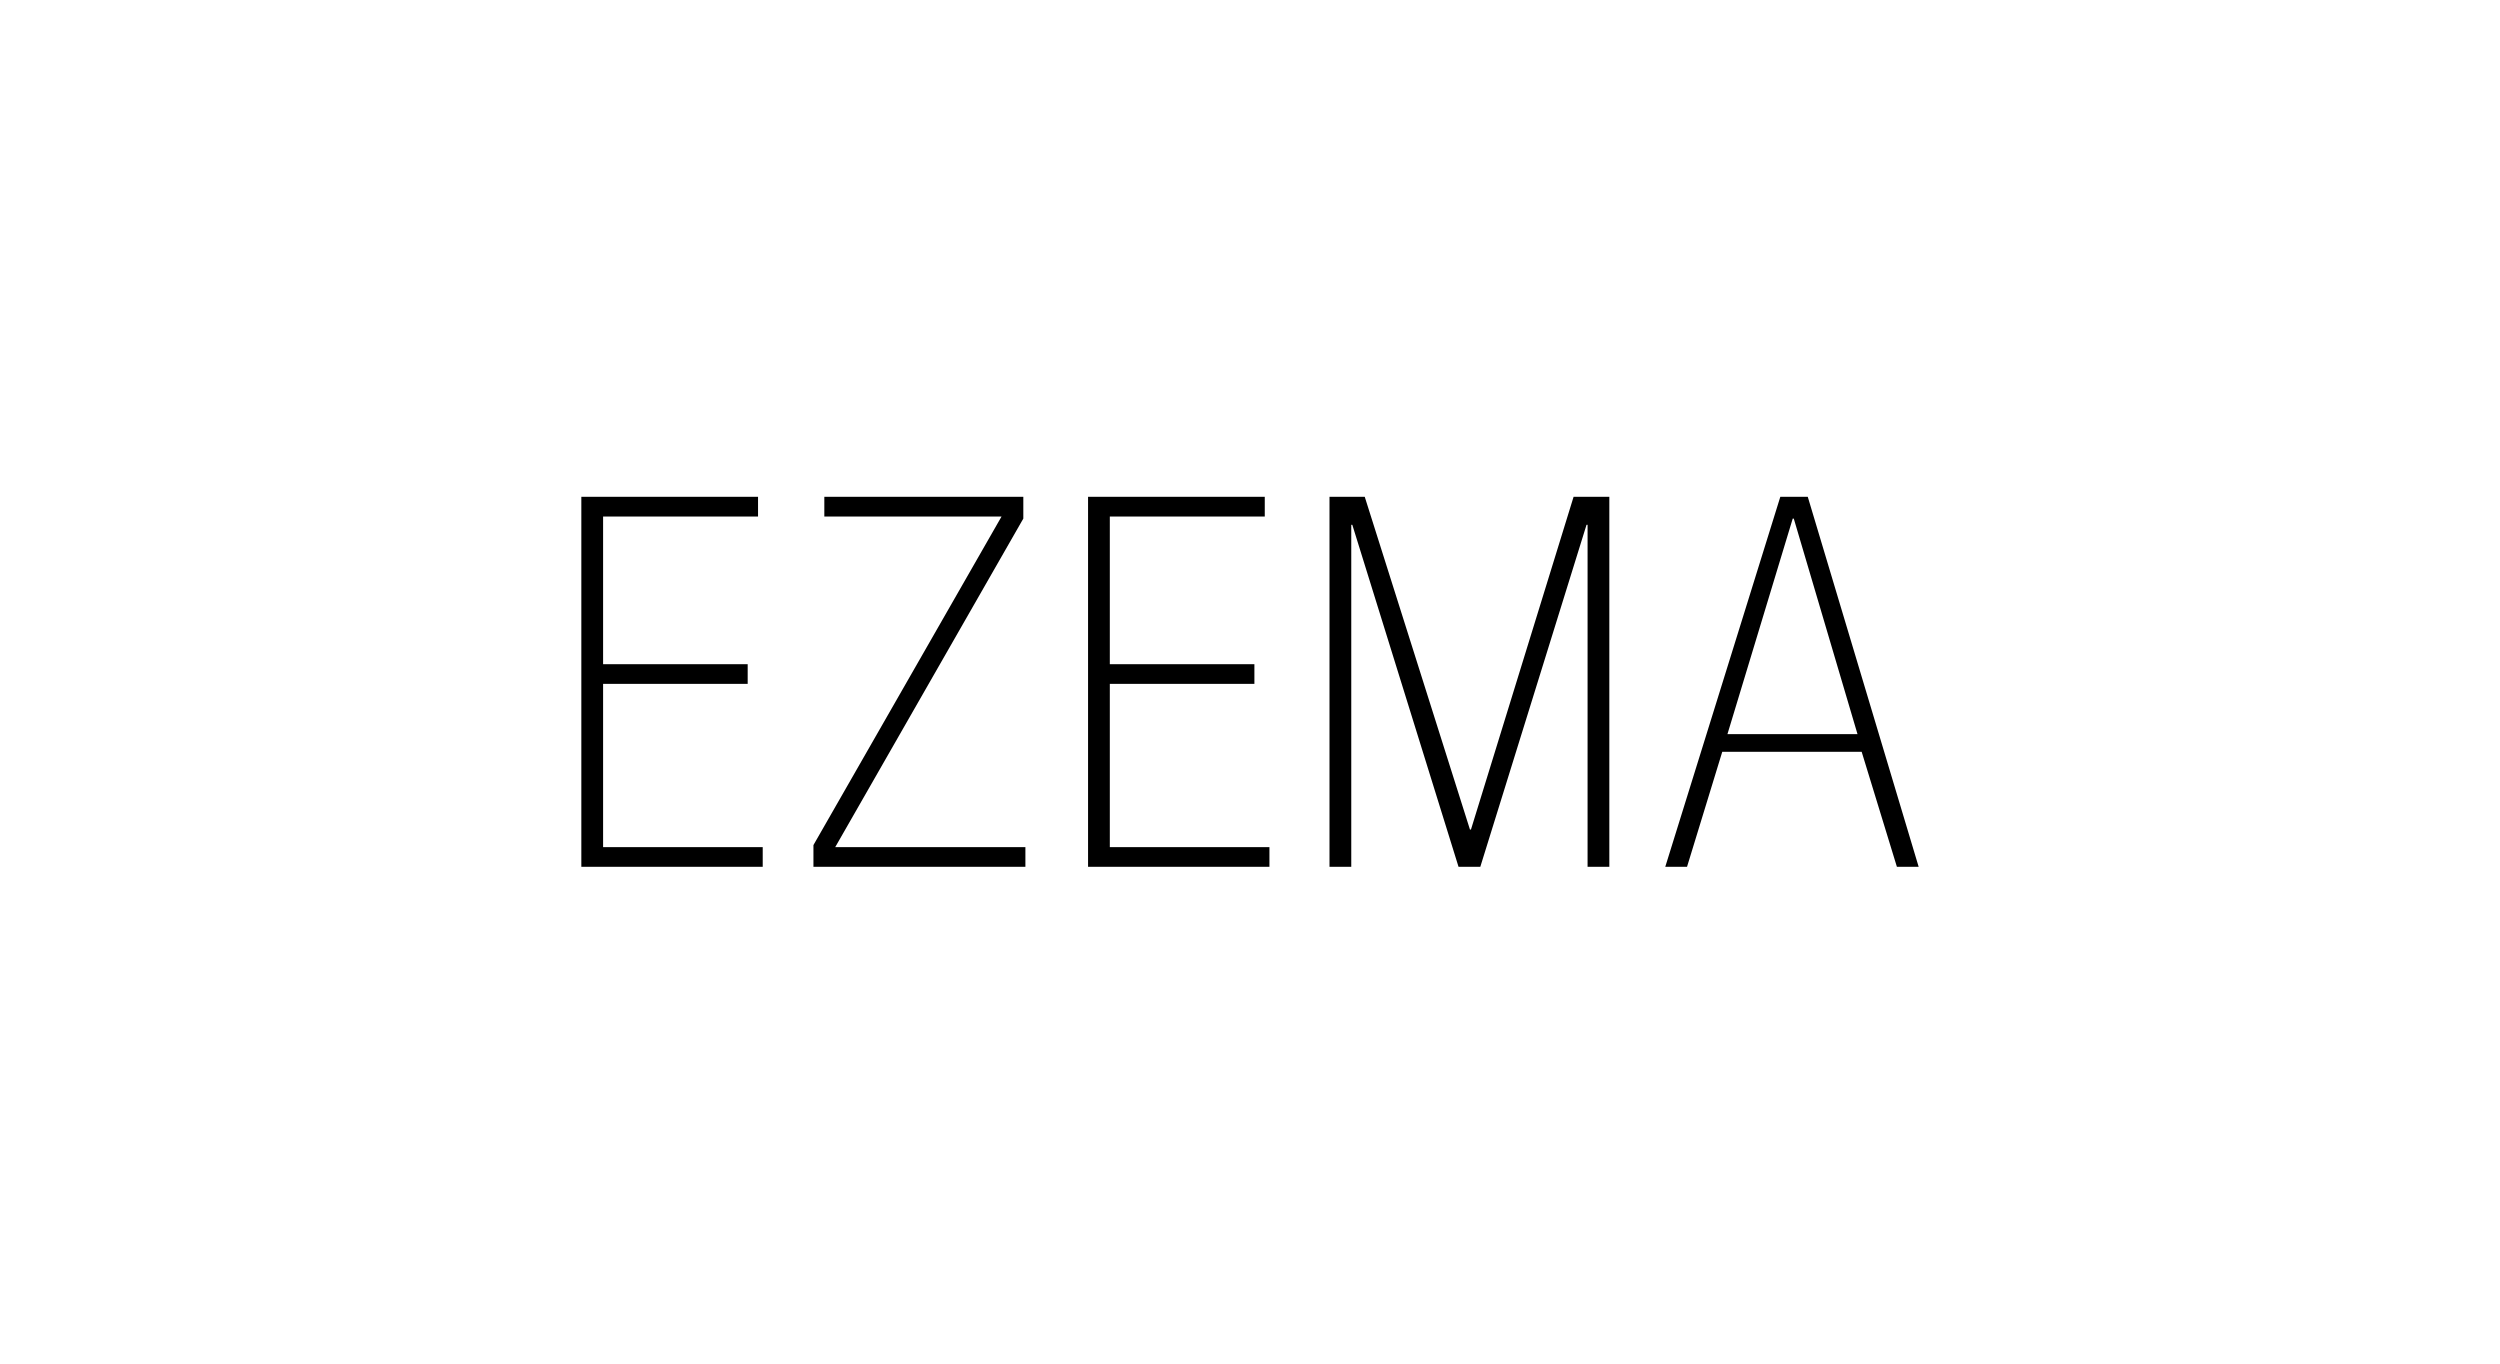 <?xml version="1.0" encoding="UTF-8"?> <svg xmlns="http://www.w3.org/2000/svg" xmlns:xlink="http://www.w3.org/1999/xlink" version="1.1" id="Calque_1" x="0px" y="0px" viewBox="0 0 311.811 170.079" xml:space="preserve"> <g id="Calque_2_00000001633893080912173520000002810276123801982615_"> </g> <g id="Interne"> </g> <g> <path d="M72.507,61.966h22.039v2.456H75.221v18.419h18.033v2.456H75.221v20.361h19.908v2.456H72.507V61.966z"></path> <path d="M101.457,105.399l23.462-40.978h-22.105v-2.456h24.819v2.714l-23.461,40.978h23.72v2.456h-26.436v-2.714H101.457z"></path> <path d="M135.708,61.966h22.039v2.456h-19.326v18.419h18.033v2.456h-18.033v20.361h19.908v2.456h-22.622L135.708,61.966 L135.708,61.966z"></path> <path d="M198.01,65.454h-0.131l-13.249,42.659h-2.715l-13.25-42.659h-0.129v42.659h-2.715V61.966h4.396l13.12,41.494h0.129 l12.798-41.494h4.459v46.147h-2.714L198.01,65.454L198.01,65.454z"></path> <path d="M232.194,93.764h-17.385l-4.396,14.349h-2.714l14.349-46.147h3.425l13.831,46.147h-2.714L232.194,93.764z M223.727,64.679 h-0.129l-8.144,26.887h16.223L223.727,64.679z"></path> </g> </svg> 